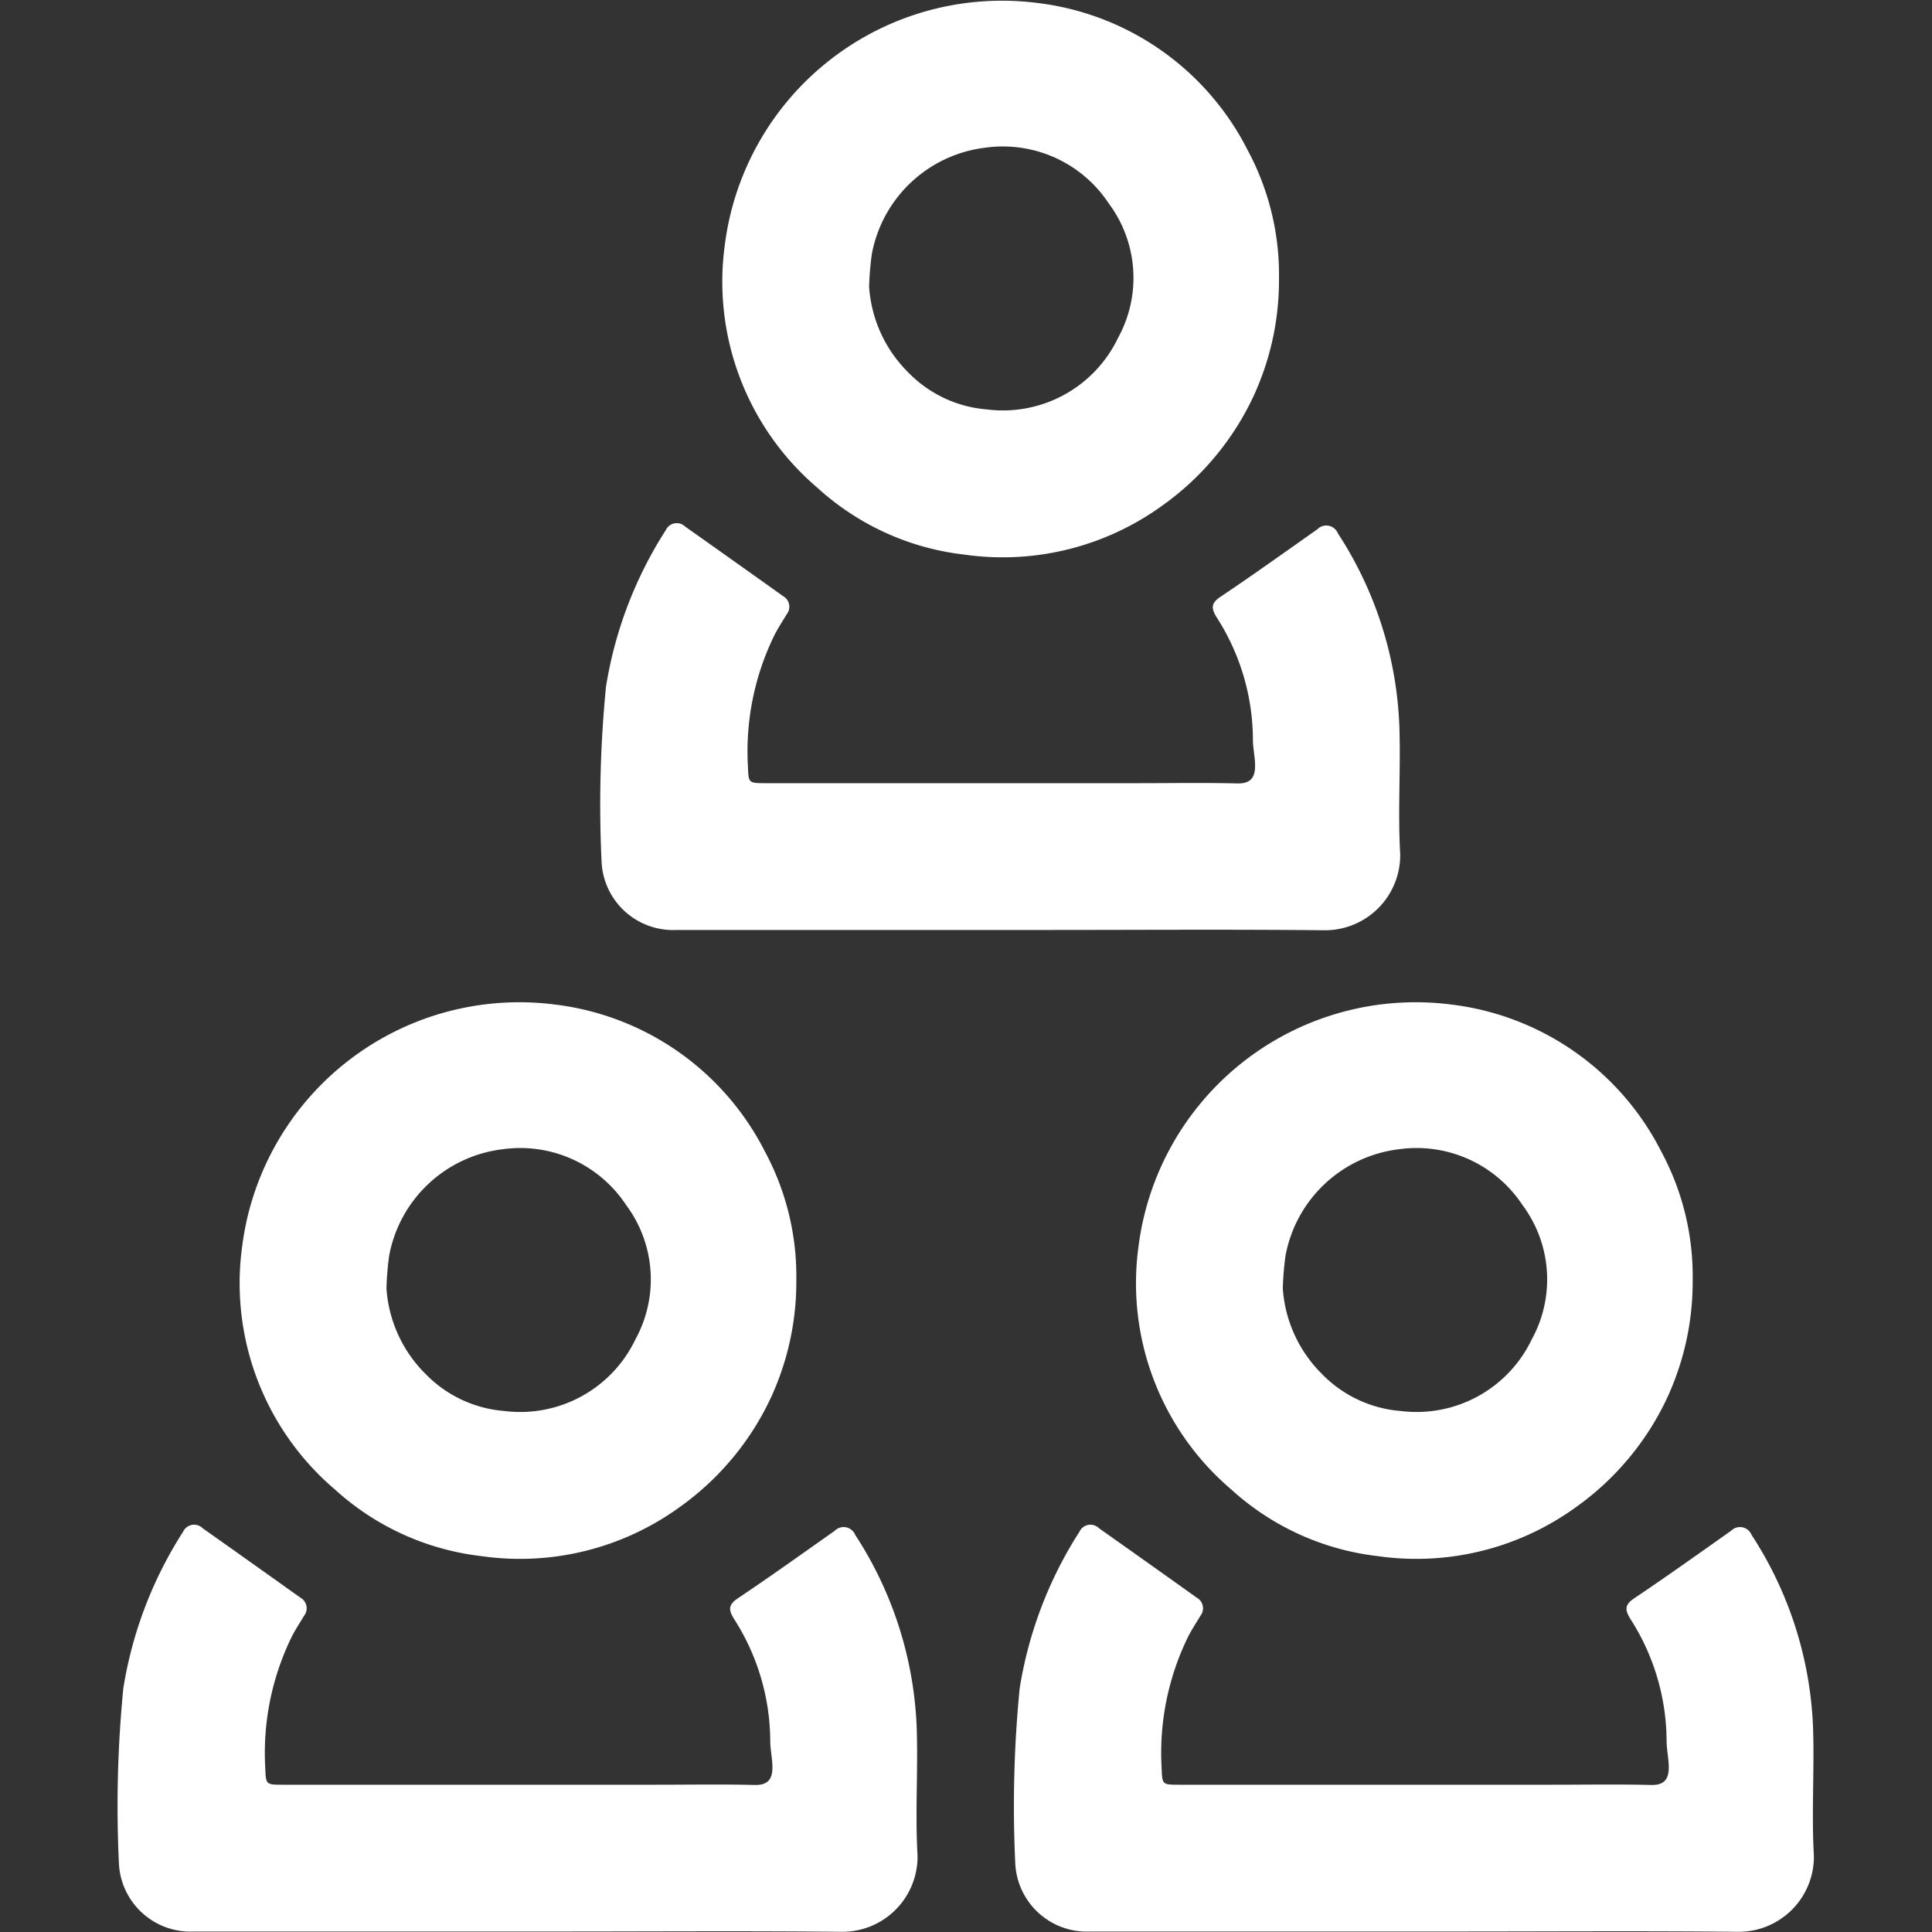 <svg xmlns="http://www.w3.org/2000/svg" width="40" height="40" viewBox="0 0 40 40">
  <rect x="0" y="0" width="40" height="40" fill="#333333" stroke="none"/>
  <g id="choose_dream_team" transform="translate(-1240 -4165)">
    <rect id="Rectangle_1899" data-name="Rectangle 1899" width="40" height="40" transform="translate(1240 4165)" fill="none"/>
    <g id="Capture_Shape_93" data-name="Capture Shape 93" transform="translate(1235.801 4167.493)">
      <g id="Group_11726" data-name="Group 11726" transform="translate(6.641 18.243)">
        <path id="Path_19256" data-name="Path 19256" d="M120.439,338.3a5.709,5.709,0,0,0,.486-2.334,5.445,5.445,0,0,0-.651-2.673,5.632,5.632,0,0,0-4.361-3.044,5.784,5.784,0,0,0-6.46,5,5.606,5.606,0,0,0,1.918,5.041,5.427,5.427,0,0,0,3.036,1.381,5.633,5.633,0,0,0,4.114-1.023,5.782,5.782,0,0,0,1.918-2.346m-8-2.172a6.15,6.15,0,0,1,.057-.684,2.72,2.72,0,0,1,2.355-2.2A2.626,2.626,0,0,1,117.4,334.4a2.577,2.577,0,0,1,.192,2.786,2.641,2.641,0,0,1-2.711,1.48,2.553,2.553,0,0,1-1.642-.777A2.751,2.751,0,0,1,112.439,336.124Z" transform="translate(-106.88 -330.189)" fill="#fff"/>
        <path id="Path_19257" data-name="Path 19257" d="M112.617,369.452H104.94c-.374,0-.363,0-.378-.367a5.469,5.469,0,0,1,.538-2.674c.077-.158.176-.306.267-.458a.25.25,0,0,0-.072-.371q-1.013-.723-2.029-1.441a.251.251,0,0,0-.405.074,8.47,8.47,0,0,0-1.237,3.243,24.978,24.978,0,0,0-.09,3.639,1.482,1.482,0,0,0,1.552,1.394q3.785,0,7.57,0c1.946,0,3.892-.014,5.838.006a1.557,1.557,0,0,0,1.574-1.568c-.051-.877.011-1.759-.017-2.638a7.845,7.845,0,0,0-1.275-4.014.258.258,0,0,0-.421-.084c-.664.468-1.324.941-2,1.394-.2.132-.208.234-.09.427a4.705,4.705,0,0,1,.753,2.529c0,.184.046.369.045.553,0,.231-.088.369-.369.361C114.013,369.44,113.328,369.452,112.617,369.452Z" transform="translate(-101.513 -353.237)" fill="#fff"/>
      </g>
      <g id="Group_11727" data-name="Group 11727" transform="translate(25.199 18.243)">
        <path id="Path_19256-2" data-name="Path 19256" d="M120.439,338.3a5.709,5.709,0,0,0,.486-2.334,5.445,5.445,0,0,0-.651-2.673,5.632,5.632,0,0,0-4.361-3.044,5.784,5.784,0,0,0-6.46,5,5.606,5.606,0,0,0,1.918,5.041,5.427,5.427,0,0,0,3.036,1.381,5.633,5.633,0,0,0,4.114-1.023,5.782,5.782,0,0,0,1.918-2.346m-8-2.172a6.15,6.15,0,0,1,.057-.684,2.72,2.72,0,0,1,2.355-2.2A2.626,2.626,0,0,1,117.4,334.4a2.577,2.577,0,0,1,.192,2.786,2.641,2.641,0,0,1-2.711,1.48,2.553,2.553,0,0,1-1.642-.777A2.751,2.751,0,0,1,112.439,336.124Z" transform="translate(-106.88 -330.189)" fill="#fff"/>
        <path id="Path_19257-2" data-name="Path 19257" d="M112.617,369.452H104.94c-.374,0-.363,0-.378-.367a5.469,5.469,0,0,1,.538-2.674c.077-.158.176-.306.267-.458a.25.25,0,0,0-.072-.371q-1.013-.723-2.029-1.441a.251.251,0,0,0-.405.074,8.47,8.47,0,0,0-1.237,3.243,24.978,24.978,0,0,0-.09,3.639,1.482,1.482,0,0,0,1.552,1.394q3.785,0,7.57,0c1.946,0,3.892-.014,5.838.006a1.557,1.557,0,0,0,1.574-1.568c-.051-.877.011-1.759-.017-2.638a7.845,7.845,0,0,0-1.275-4.014.258.258,0,0,0-.421-.084c-.664.468-1.324.941-2,1.394-.2.132-.208.234-.09.427a4.705,4.705,0,0,1,.753,2.529c0,.184.046.369.045.553,0,.231-.088.369-.369.361C114.013,369.44,113.328,369.452,112.617,369.452Z" transform="translate(-101.513 -353.237)" fill="#fff"/>
      </g>
      <g id="Group_11728" data-name="Group 11728" transform="translate(16.634 -2.493)">
        <path id="Path_19256-3" data-name="Path 19256" d="M120.439,338.3a5.709,5.709,0,0,0,.486-2.334,5.445,5.445,0,0,0-.651-2.673,5.632,5.632,0,0,0-4.361-3.044,5.784,5.784,0,0,0-6.46,5,5.606,5.606,0,0,0,1.918,5.041,5.427,5.427,0,0,0,3.036,1.381,5.633,5.633,0,0,0,4.114-1.023,5.782,5.782,0,0,0,1.918-2.346m-8-2.172a6.15,6.15,0,0,1,.057-.684,2.72,2.72,0,0,1,2.355-2.2A2.626,2.626,0,0,1,117.4,334.4a2.577,2.577,0,0,1,.192,2.786,2.641,2.641,0,0,1-2.711,1.48,2.553,2.553,0,0,1-1.642-.777A2.751,2.751,0,0,1,112.439,336.124Z" transform="translate(-106.88 -330.189)" fill="#fff"/>
        <path id="Path_19257-3" data-name="Path 19257" d="M112.617,369.452H104.94c-.374,0-.363,0-.378-.367a5.469,5.469,0,0,1,.538-2.674c.077-.158.176-.306.267-.458a.25.25,0,0,0-.072-.371q-1.013-.723-2.029-1.441a.251.251,0,0,0-.405.074,8.47,8.47,0,0,0-1.237,3.243,24.978,24.978,0,0,0-.09,3.639,1.482,1.482,0,0,0,1.552,1.394q3.785,0,7.57,0c1.946,0,3.892-.014,5.838.006a1.557,1.557,0,0,0,1.574-1.568c-.051-.877.011-1.759-.017-2.638a7.845,7.845,0,0,0-1.275-4.014.258.258,0,0,0-.421-.084c-.664.468-1.324.941-2,1.394-.2.132-.208.234-.09.427a4.705,4.705,0,0,1,.753,2.529c0,.184.046.369.045.553,0,.231-.088.369-.369.361C114.013,369.44,113.328,369.452,112.617,369.452Z" transform="translate(-101.513 -353.237)" fill="#fff"/>
      </g>
    </g>
  </g>
</svg>

